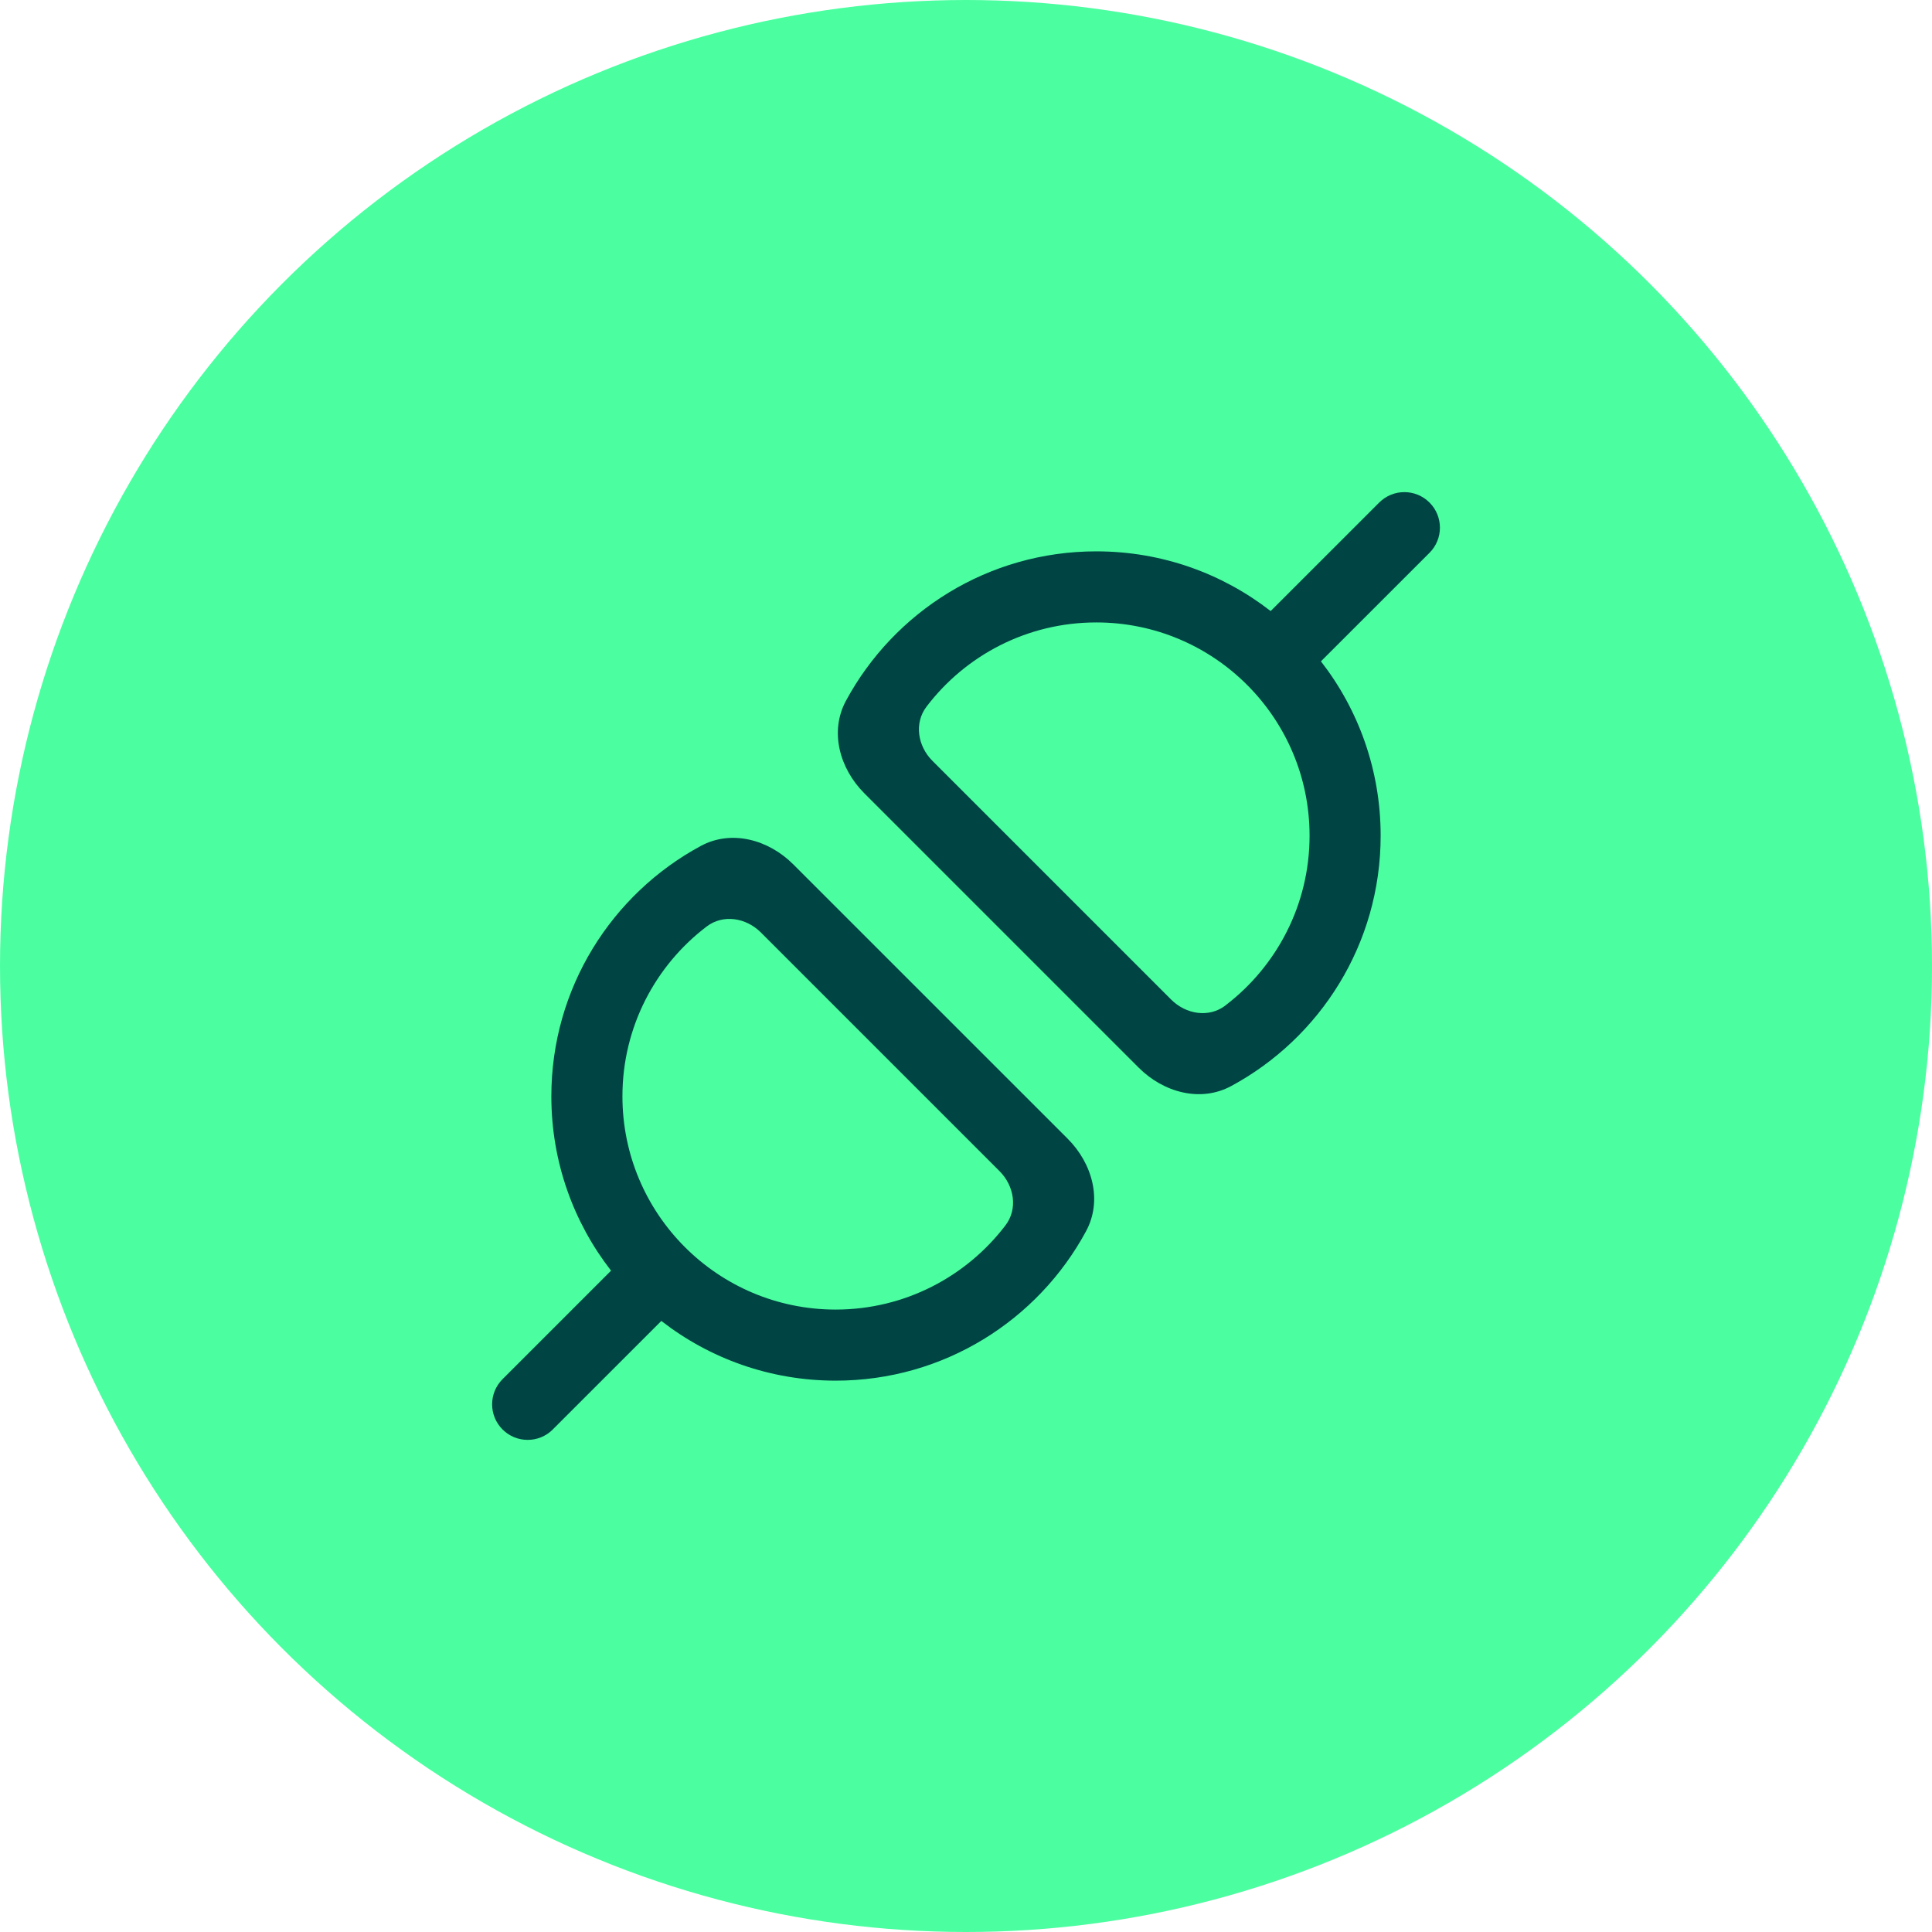 <?xml version="1.0" encoding="UTF-8" standalone="no"?>
<svg
   width="53"
   height="53"
   viewBox="0 0 53 53"
   fill="none"
   version="1.1"
   id="svg6"
   sodipodi:docname="Integrationen.svg"
   inkscape:version="1.1.2 (b8e25be833, 2022-02-05)"
   xmlns:inkscape="http://www.inkscape.org/namespaces/inkscape"
   xmlns:sodipodi="http://sodipodi.sourceforge.net/DTD/sodipodi-0.dtd"
   xmlns="http://www.w3.org/2000/svg"
   xmlns:svg="http://www.w3.org/2000/svg">
  <defs
     id="defs10" />
  <sodipodi:namedview
     id="namedview8"
     pagecolor="#ffffff"
     bordercolor="#666666"
     borderopacity="1.0"
     inkscape:pageshadow="2"
     inkscape:pageopacity="0.0"
     inkscape:pagecheckerboard="0"
     showgrid="false"
     inkscape:zoom="4.1597766"
     inkscape:cx="-23.198361"
     inkscape:cy="20.794386"
     inkscape:window-width="2560"
     inkscape:window-height="1360"
     inkscape:window-x="-9"
     inkscape:window-y="-9"
     inkscape:window-maximized="1"
     inkscape:current-layer="svg6" />
  <circle
     cx="26.5"
     cy="26.5"
     fill="#4bffa0"
     id="circle2"
     style="stroke-width:1;fill:#4bffa0;fill-opacity:1"
     r="26.5" />
  <g
     style="fill:#004444;fill-opacity:1"
     id="g832"
     transform="matrix(1.3,0,0,1.3,10.9,10.9)">
    <path
       d="m 19.49,5.571 c 0.79,1.016 1.26,2.293 1.26,3.679 0,2.283 -1.275,4.269 -3.153,5.283 -0.649,0.351 -1.43,0.135 -1.952,-0.387 L 9.854,8.355 C 9.333,7.833 9.117,7.052 9.467,6.403 10.481,4.525 12.467,3.25 14.75,3.25 c 1.387,0 2.663,0.47 3.679,1.26 l 2.291,-2.29 c 0.293,-0.293 0.768,-0.293 1.061,0 0.293,0.293 0.293,0.768 0,1.061 z m -2.017,7.262 c 1.08,-0.823 1.777,-2.123 1.777,-3.583 0,-2.485 -2.015,-4.5 -4.5,-4.5 -1.461,0 -2.761,0.696 -3.583,1.777 -0.266,0.349 -0.186,0.833 0.125,1.144 l 5.038,5.038 c 0.31,0.31 0.794,0.391 1.144,0.125 z M 3.28,21.78 5.571,19.49 c 1.016,0.79 2.293,1.26 3.679,1.26 2.283,0 4.269,-1.275 5.283,-3.153 0.351,-0.649 0.135,-1.43 -0.387,-1.952 L 8.354,9.854 C 7.833,9.333 7.052,9.117 6.403,9.467 4.525,10.481 3.25,12.467 3.25,14.75 c 0,1.387 0.47,2.663 1.26,3.679 l -2.29,2.29 c -0.293,0.293 -0.293,0.768 0,1.061 0.293,0.293 0.768,0.293 1.061,0 z m 4.39,-10.489 5.038,5.038 c 0.31,0.31 0.391,0.794 0.125,1.144 -0.823,1.08 -2.123,1.777 -3.583,1.777 -2.485,0 -4.5,-2.015 -4.5,-4.5 0,-1.461 0.696,-2.761 1.777,-3.583 0.349,-0.266 0.833,-0.186 1.144,0.125 z"
       fill="#212121"
       id="path823"
       style="fill:#004444;fill-opacity:1" />
  </g>
</svg>
